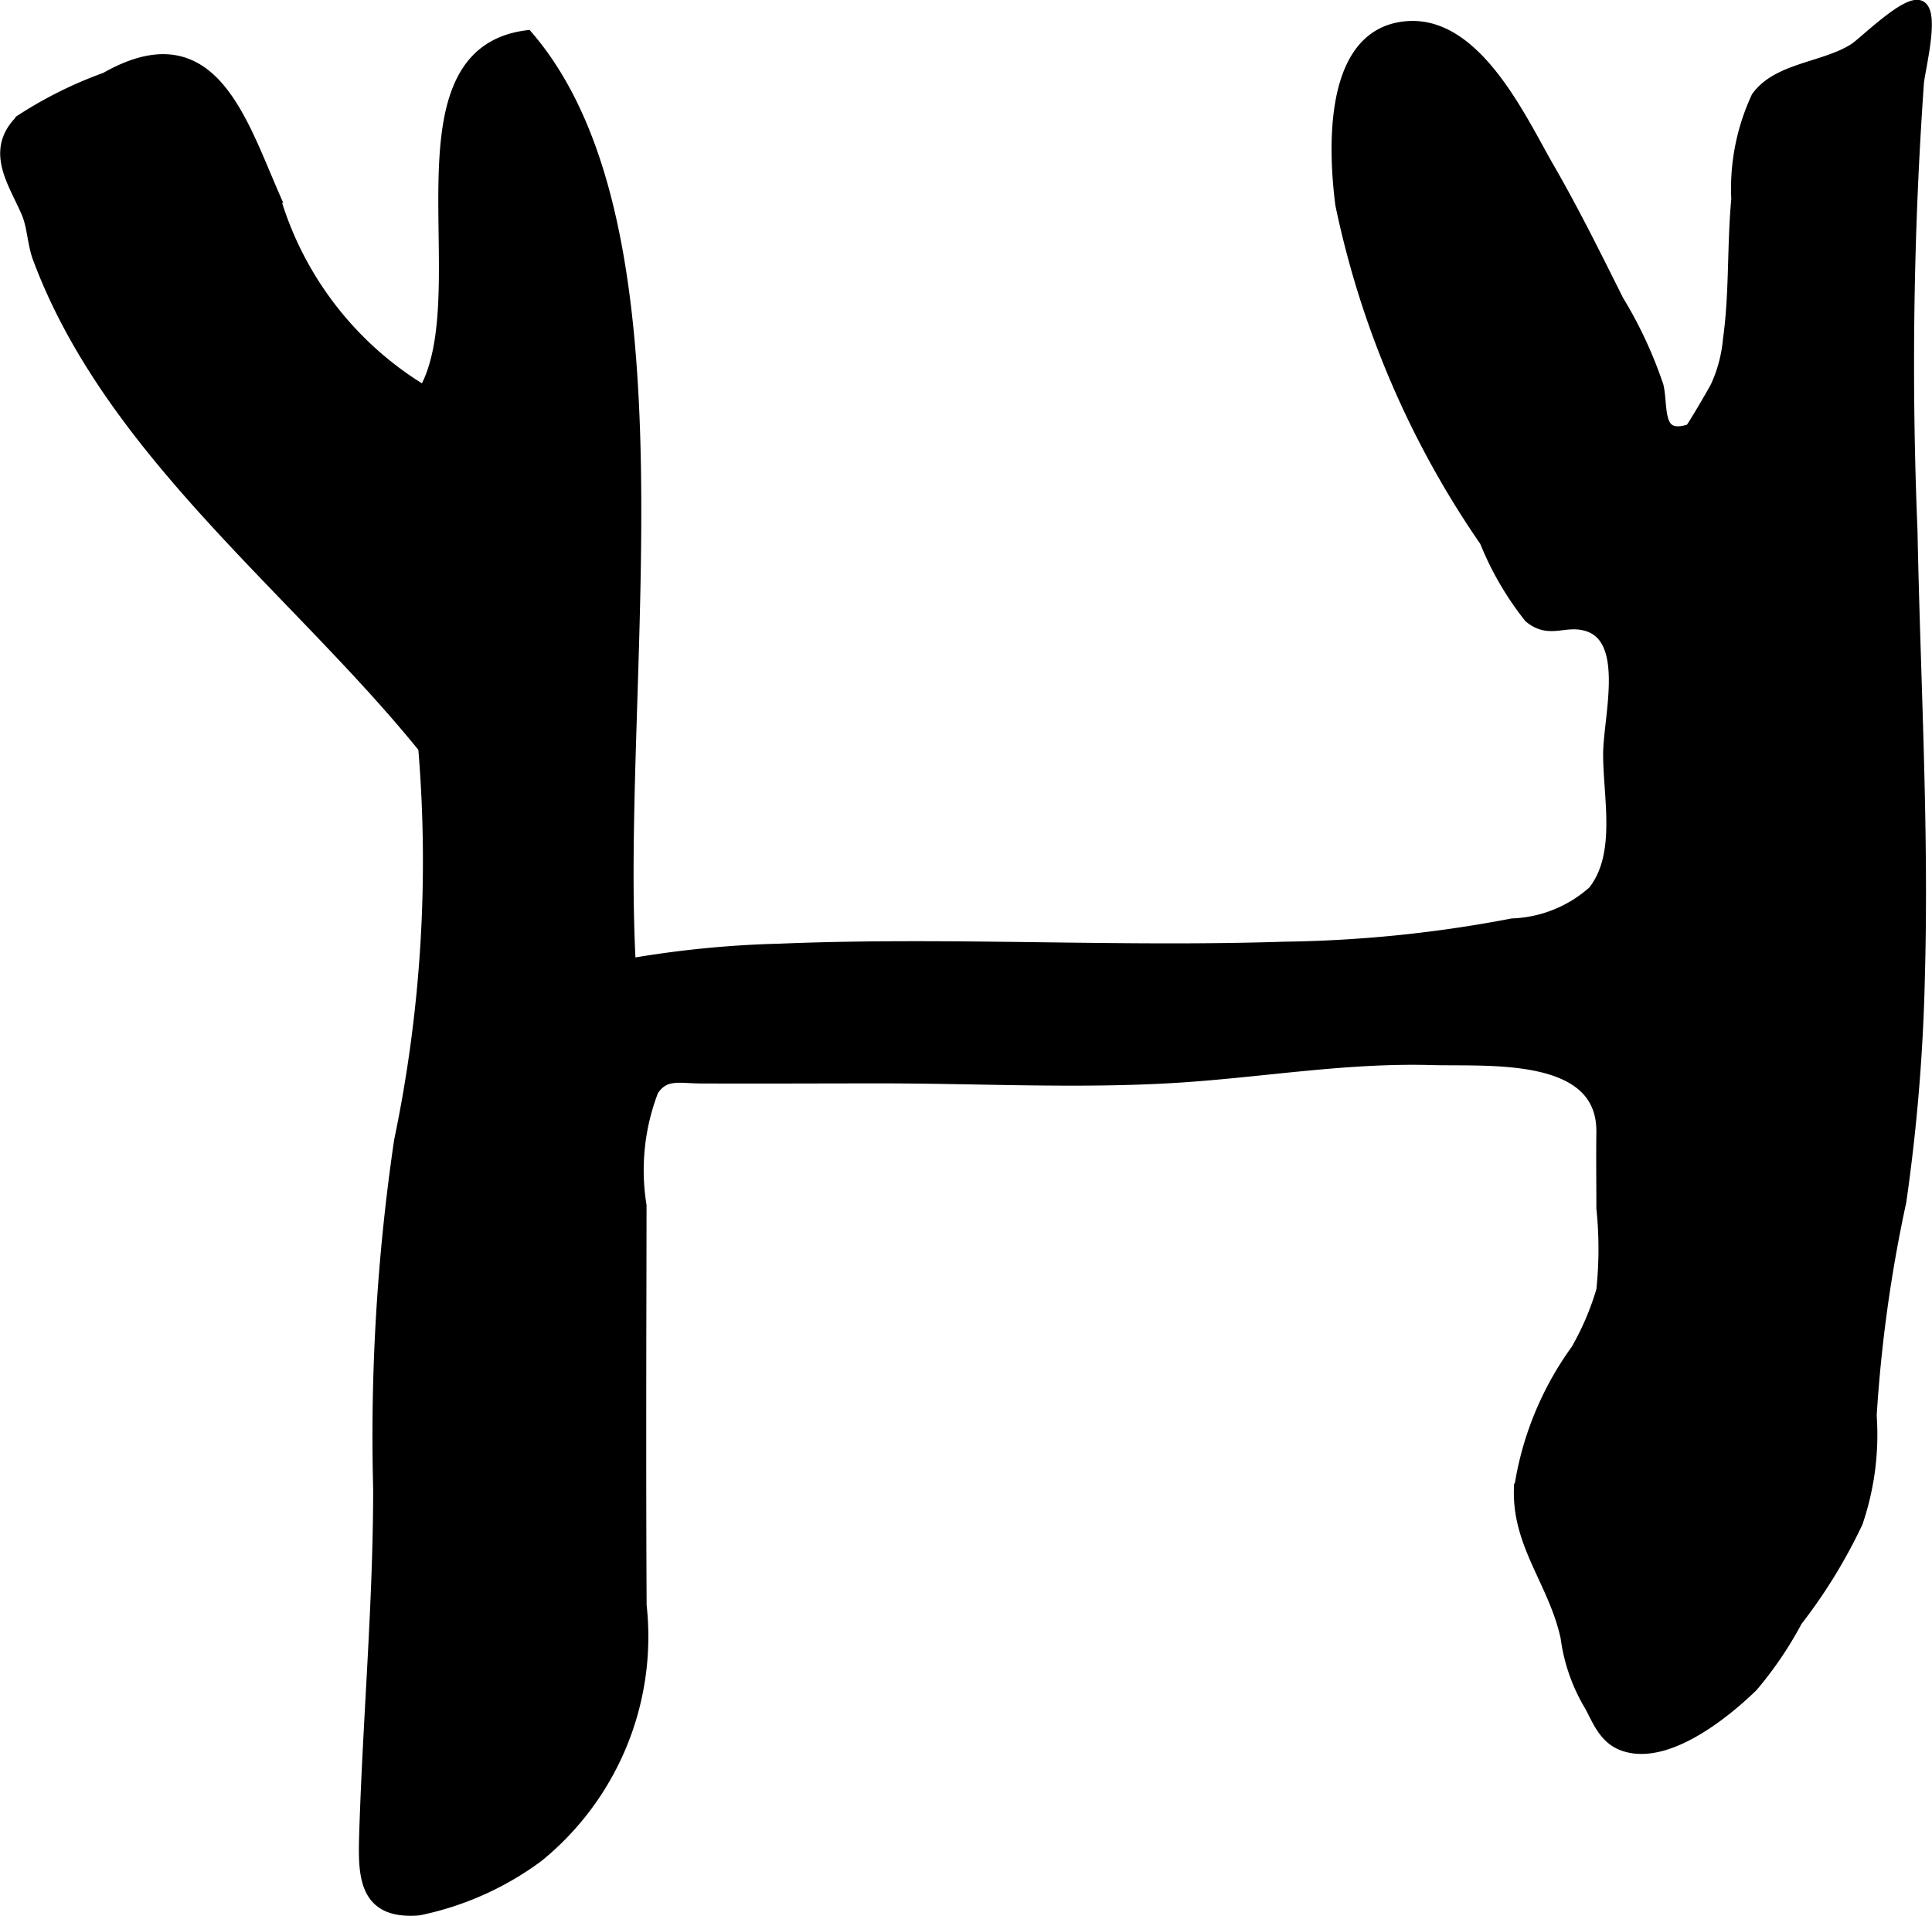 <?xml version="1.0" encoding="UTF-8"?>
<svg xmlns="http://www.w3.org/2000/svg"
     version="1.1"
     width="8.264mm"
     height="8.194mm"
     viewBox="0 0 23.425 23.228">
   <defs>
      <style type="text/css"><![CDATA[
      .a {
        stroke: #000;
        stroke-miterlimit: 10;
        stroke-width: 0.15px;
        fill-rule: evenodd;
      }
    ]]></style>
   </defs>
   <path class="a"
         d="M16.955.346a.892.892,0,0,1,.128-.016c.821-.044,1.355,1.127,1.683,1.698.304.525.575,1.073.846,1.616a5.149,5.149,0,0,1,.484,1.038c.06.262-.032.675.402.532.019-.006.286-.466.313-.519a1.737,1.737,0,0,0,.155-.581c.079-.563.048-1.134.101-1.699a2.622,2.622,0,0,1,.241-1.234c.252-.352.821-.351,1.182-.585.116-.075.641-.598.793-.514.158.088-.016.763-.03.921a48.716,48.716,0,0,0-.078,5.433c.035,1.794.139,3.588.09,5.384a22.639,22.639,0,0,1-.225,2.744,17.303,17.303,0,0,0-.36,2.598,3.295,3.295,0,0,1-.167,1.292,6.39,6.39,0,0,1-.733,1.194,4.498,4.498,0,0,1-.535.79c-.336.328-1.057.913-1.575.71-.235-.092-.306-.344-.404-.504a2.141,2.141,0,0,1-.269-.792c-.143-.663-.583-1.115-.566-1.79a3.833,3.833,0,0,1,.689-1.692,3.348,3.348,0,0,0,.31-.725,4.788,4.788,0,0,0,.001-.997c0-.307-.004-.614,0-.921.012-.992-1.373-.87-2.066-.889-1.092-.031-2.148.165-3.22.222-1.145.062-2.312,0-3.46,0-.731,0-1.464.004-2.195.001-.25-.001-.439-.063-.581.16a2.691,2.691,0,0,0-.145,1.395q-.001.822-.003,1.644c-.001,1.068-.002,2.137.004,3.205a3.428,3.428,0,0,1-1.246,3.038,3.656,3.656,0,0,1-1.445.645c-.686.055-.659-.449-.642-.983.045-1.382.167-2.737.167-4.119a24.569,24.569,0,0,1,.253-4.212,16.6,16.6,0,0,0,.293-4.772c-1.547-1.913-3.798-3.583-4.674-5.934-.065-.173-.068-.389-.137-.549-.156-.368-.451-.751-.073-1.12a4.987,4.987,0,0,1,1.022-.507c1.261-.719,1.617.471,2.036,1.433a4.08,4.08,0,0,0,1.825,2.368c.685-1.178-.443-4.098,1.246-4.311C8.406,2.783,7.442,8.273,7.634,11.696a12.435,12.435,0,0,1,1.822-.18c2.039-.084,4.081.043,6.12-.024a15.689,15.689,0,0,0,2.762-.282,1.566,1.566,0,0,0,.988-.399c.353-.446.187-1.142.187-1.664,0-.454.285-1.445-.302-1.578-.258-.059-.43.101-.661-.09a3.692,3.692,0,0,1-.535-.92,11.184,11.184,0,0,1-1.75-4.083C16.182,1.825,16.125.512,16.955.346Z"/>
</svg>

